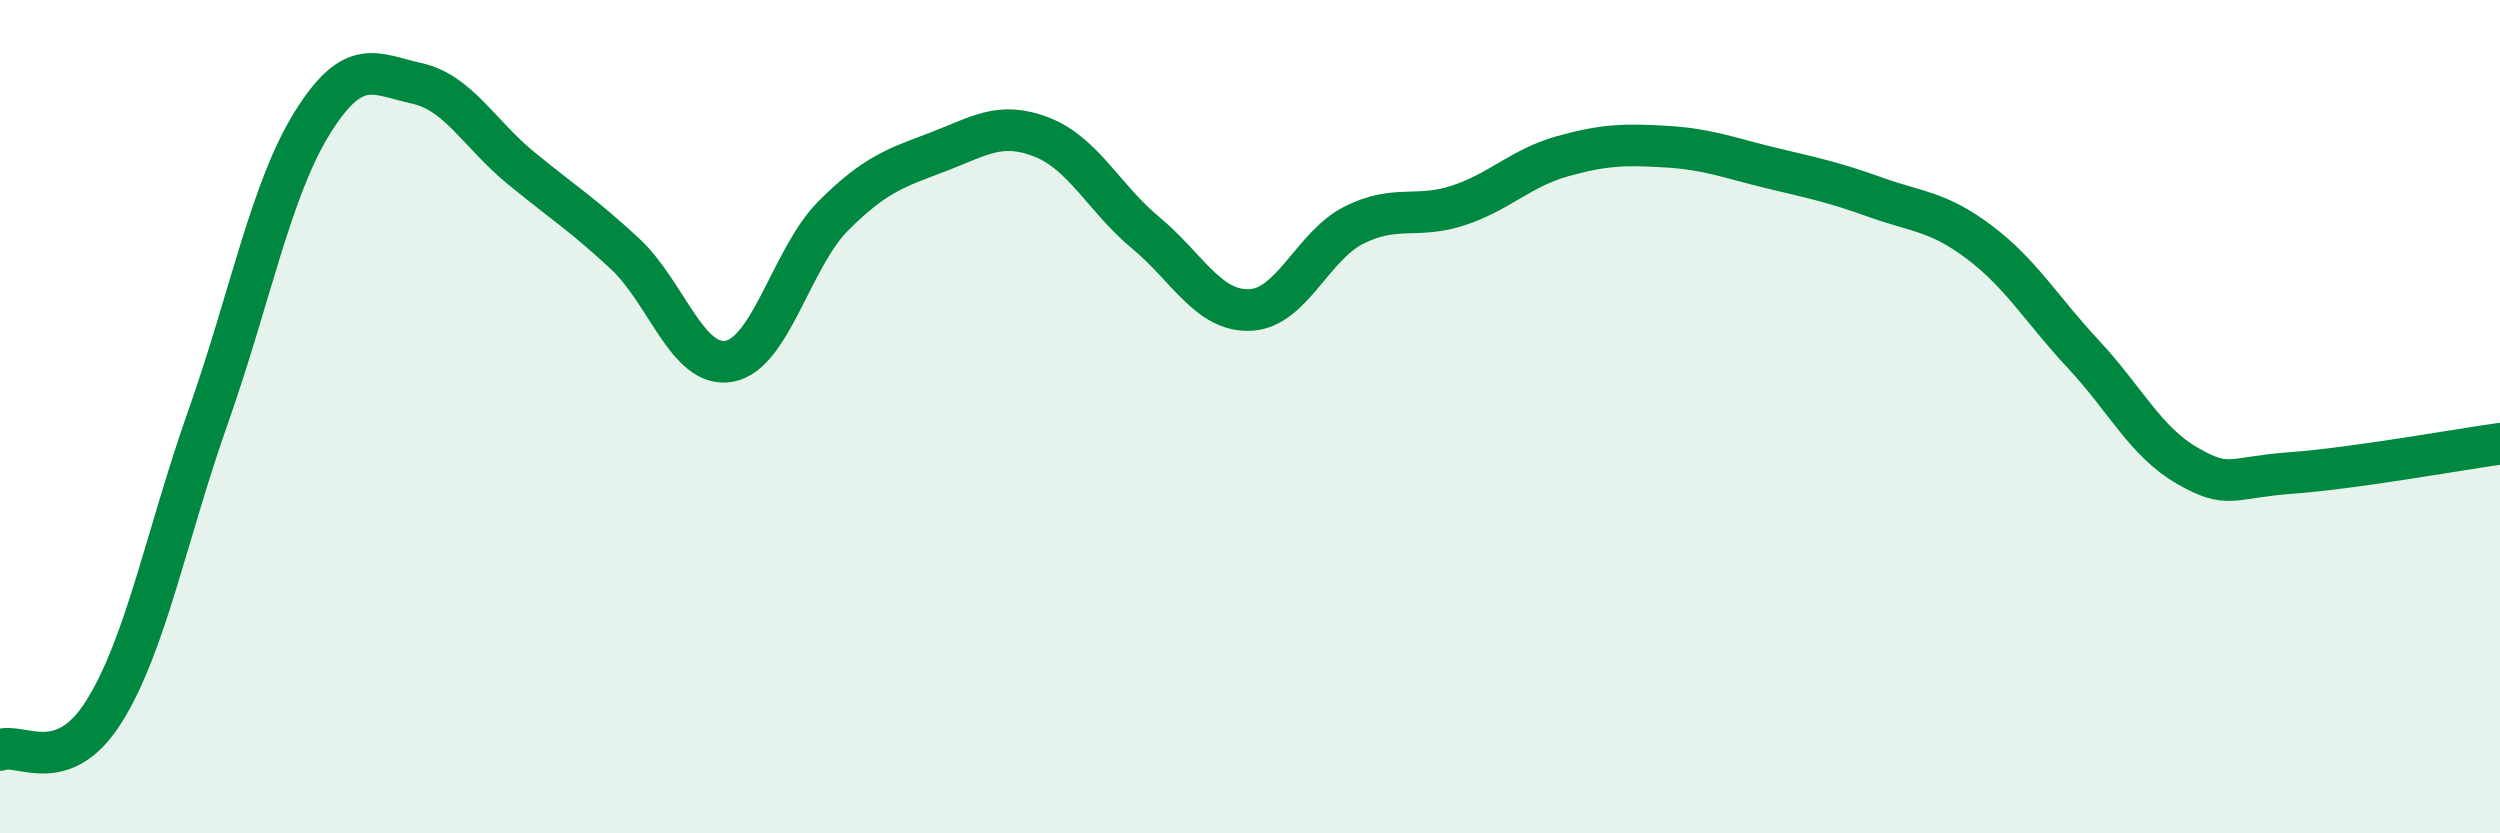 
    <svg width="60" height="20" viewBox="0 0 60 20" xmlns="http://www.w3.org/2000/svg">
      <path
        d="M 0,18 C 0.5,17.81 1.5,18.67 2.5,17.07 C 3.5,15.47 4,12.82 5,9.99 C 6,7.16 6.5,4.54 7.5,2.94 C 8.5,1.34 9,1.78 10,2 C 11,2.22 11.5,3.21 12.5,4.03 C 13.5,4.85 14,5.16 15,6.09 C 16,7.02 16.5,8.85 17.5,8.67 C 18.5,8.49 19,6.18 20,5.18 C 21,4.18 21.5,4.03 22.5,3.65 C 23.5,3.27 24,2.9 25,3.29 C 26,3.68 26.5,4.76 27.5,5.59 C 28.5,6.42 29,7.48 30,7.44 C 31,7.4 31.5,5.9 32.5,5.4 C 33.5,4.9 34,5.26 35,4.93 C 36,4.6 36.5,4.03 37.5,3.75 C 38.5,3.47 39,3.46 40,3.52 C 41,3.58 41.5,3.79 42.5,4.03 C 43.5,4.27 44,4.37 45,4.73 C 46,5.09 46.5,5.06 47.5,5.81 C 48.5,6.56 49,7.43 50,8.5 C 51,9.57 51.5,10.61 52.5,11.18 C 53.5,11.75 53.5,11.46 55,11.35 C 56.5,11.24 59,10.79 60,10.65L60 20L0 20Z"
        fill="#008740"
        opacity="0.1"
        stroke-linecap="round"
        stroke-linejoin="round"
      />
      <path
        d="M 0,18 C 0.5,17.81 1.5,18.67 2.5,17.07 C 3.5,15.47 4,12.82 5,9.99 C 6,7.16 6.5,4.54 7.5,2.94 C 8.5,1.34 9,1.78 10,2 C 11,2.22 11.5,3.21 12.5,4.03 C 13.5,4.85 14,5.16 15,6.09 C 16,7.02 16.5,8.85 17.5,8.67 C 18.5,8.49 19,6.18 20,5.18 C 21,4.18 21.5,4.03 22.5,3.65 C 23.5,3.27 24,2.9 25,3.29 C 26,3.68 26.5,4.76 27.5,5.59 C 28.5,6.42 29,7.48 30,7.44 C 31,7.4 31.5,5.9 32.5,5.4 C 33.5,4.9 34,5.26 35,4.93 C 36,4.6 36.5,4.03 37.5,3.75 C 38.5,3.47 39,3.46 40,3.52 C 41,3.58 41.5,3.79 42.5,4.03 C 43.5,4.27 44,4.37 45,4.73 C 46,5.09 46.5,5.06 47.5,5.81 C 48.5,6.56 49,7.43 50,8.5 C 51,9.57 51.5,10.61 52.5,11.18 C 53.5,11.75 53.5,11.46 55,11.35 C 56.5,11.24 59,10.79 60,10.65"
        stroke="#008740"
        stroke-width="1"
        fill="none"
        stroke-linecap="round"
        stroke-linejoin="round"
      />
    </svg>
  